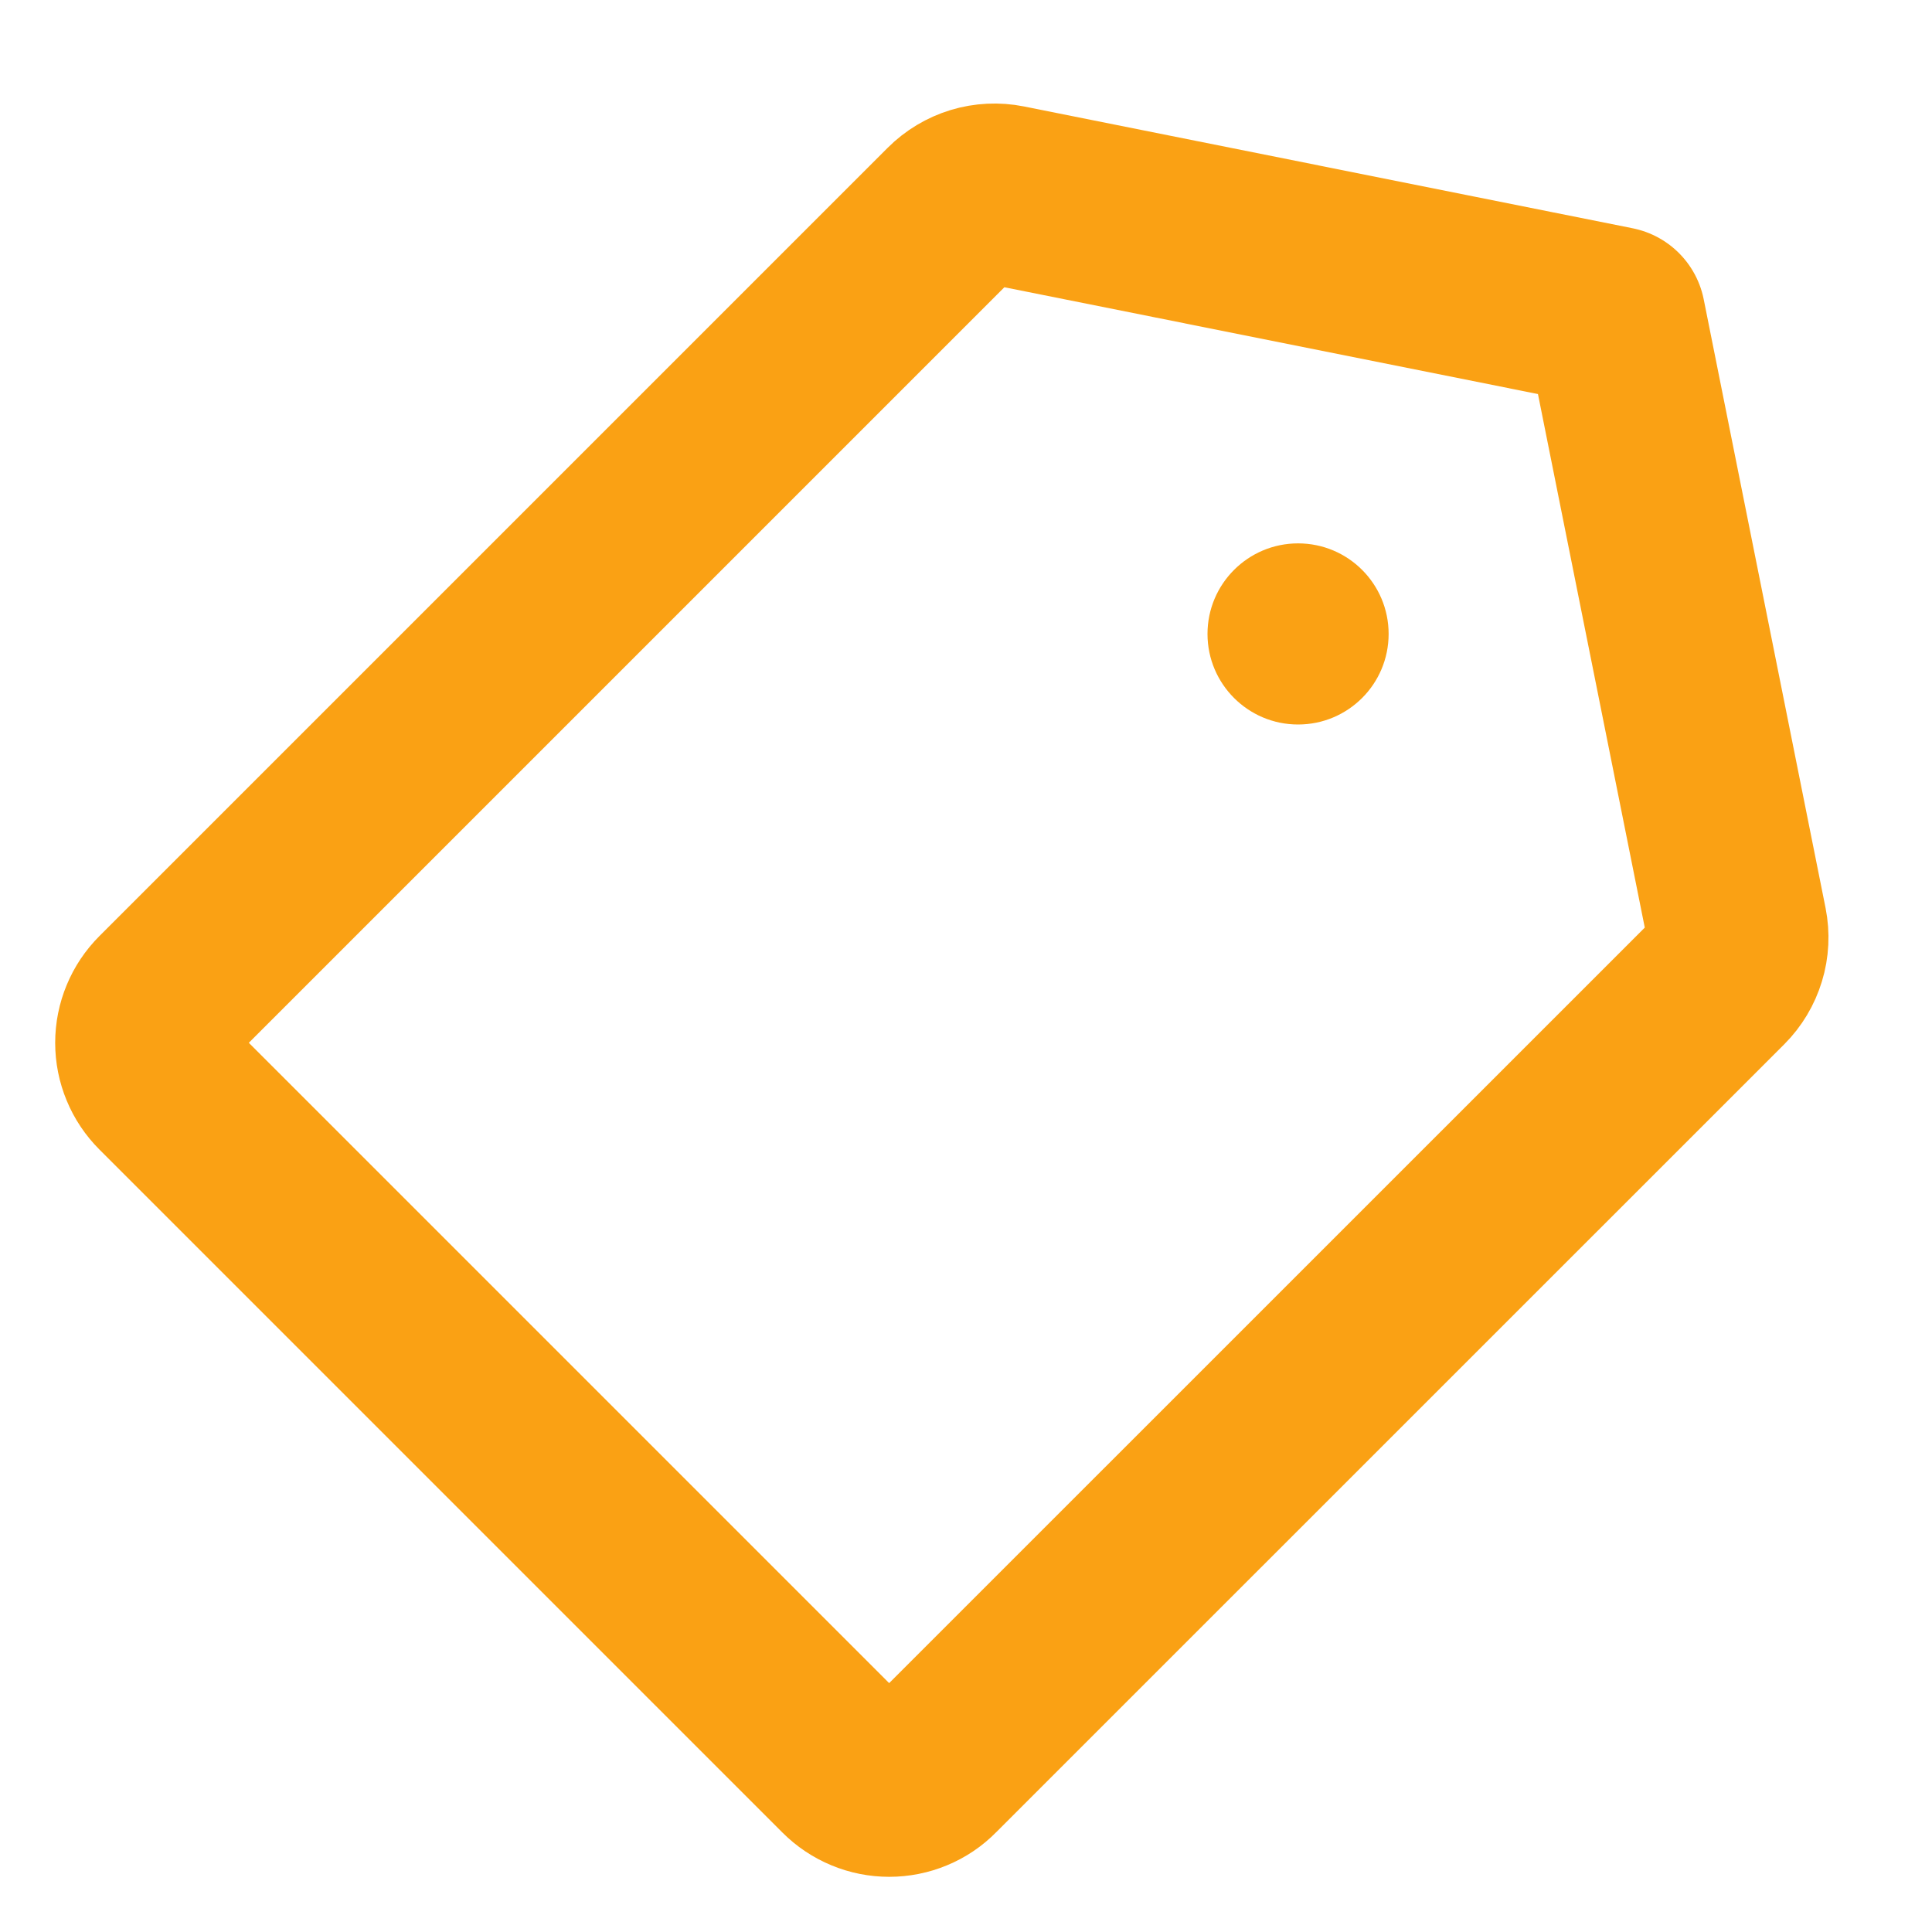 <svg width="16" height="16" viewBox="0 0 16 16" fill="none" xmlns="http://www.w3.org/2000/svg">
<path d="M8.333 1.617L13.374 2.626L14.383 7.666C14.399 7.747 14.395 7.831 14.371 7.909C14.347 7.988 14.304 8.06 14.246 8.118L7.717 14.646C7.671 14.693 7.616 14.73 7.555 14.755C7.495 14.78 7.43 14.793 7.364 14.793C7.298 14.793 7.233 14.78 7.173 14.755C7.112 14.73 7.057 14.693 7.01 14.646L1.354 8.99C1.307 8.943 1.27 8.888 1.245 8.827C1.22 8.767 1.207 8.702 1.207 8.636C1.207 8.57 1.22 8.505 1.245 8.445C1.27 8.384 1.307 8.329 1.354 8.282L7.882 1.754C7.94 1.696 8.012 1.653 8.09 1.629C8.169 1.605 8.253 1.601 8.333 1.617V1.617Z" stroke="#FAA114" stroke-width="1.5" stroke-linecap="round" stroke-linejoin="round"/>
<path d="M10.75 6C10.336 6 10 5.664 10 5.25C10 4.836 10.336 4.5 10.75 4.5C11.165 4.5 11.5 4.836 11.5 5.25C11.5 5.664 11.165 6 10.75 6Z" fill="#FAA114"/>
</svg>
